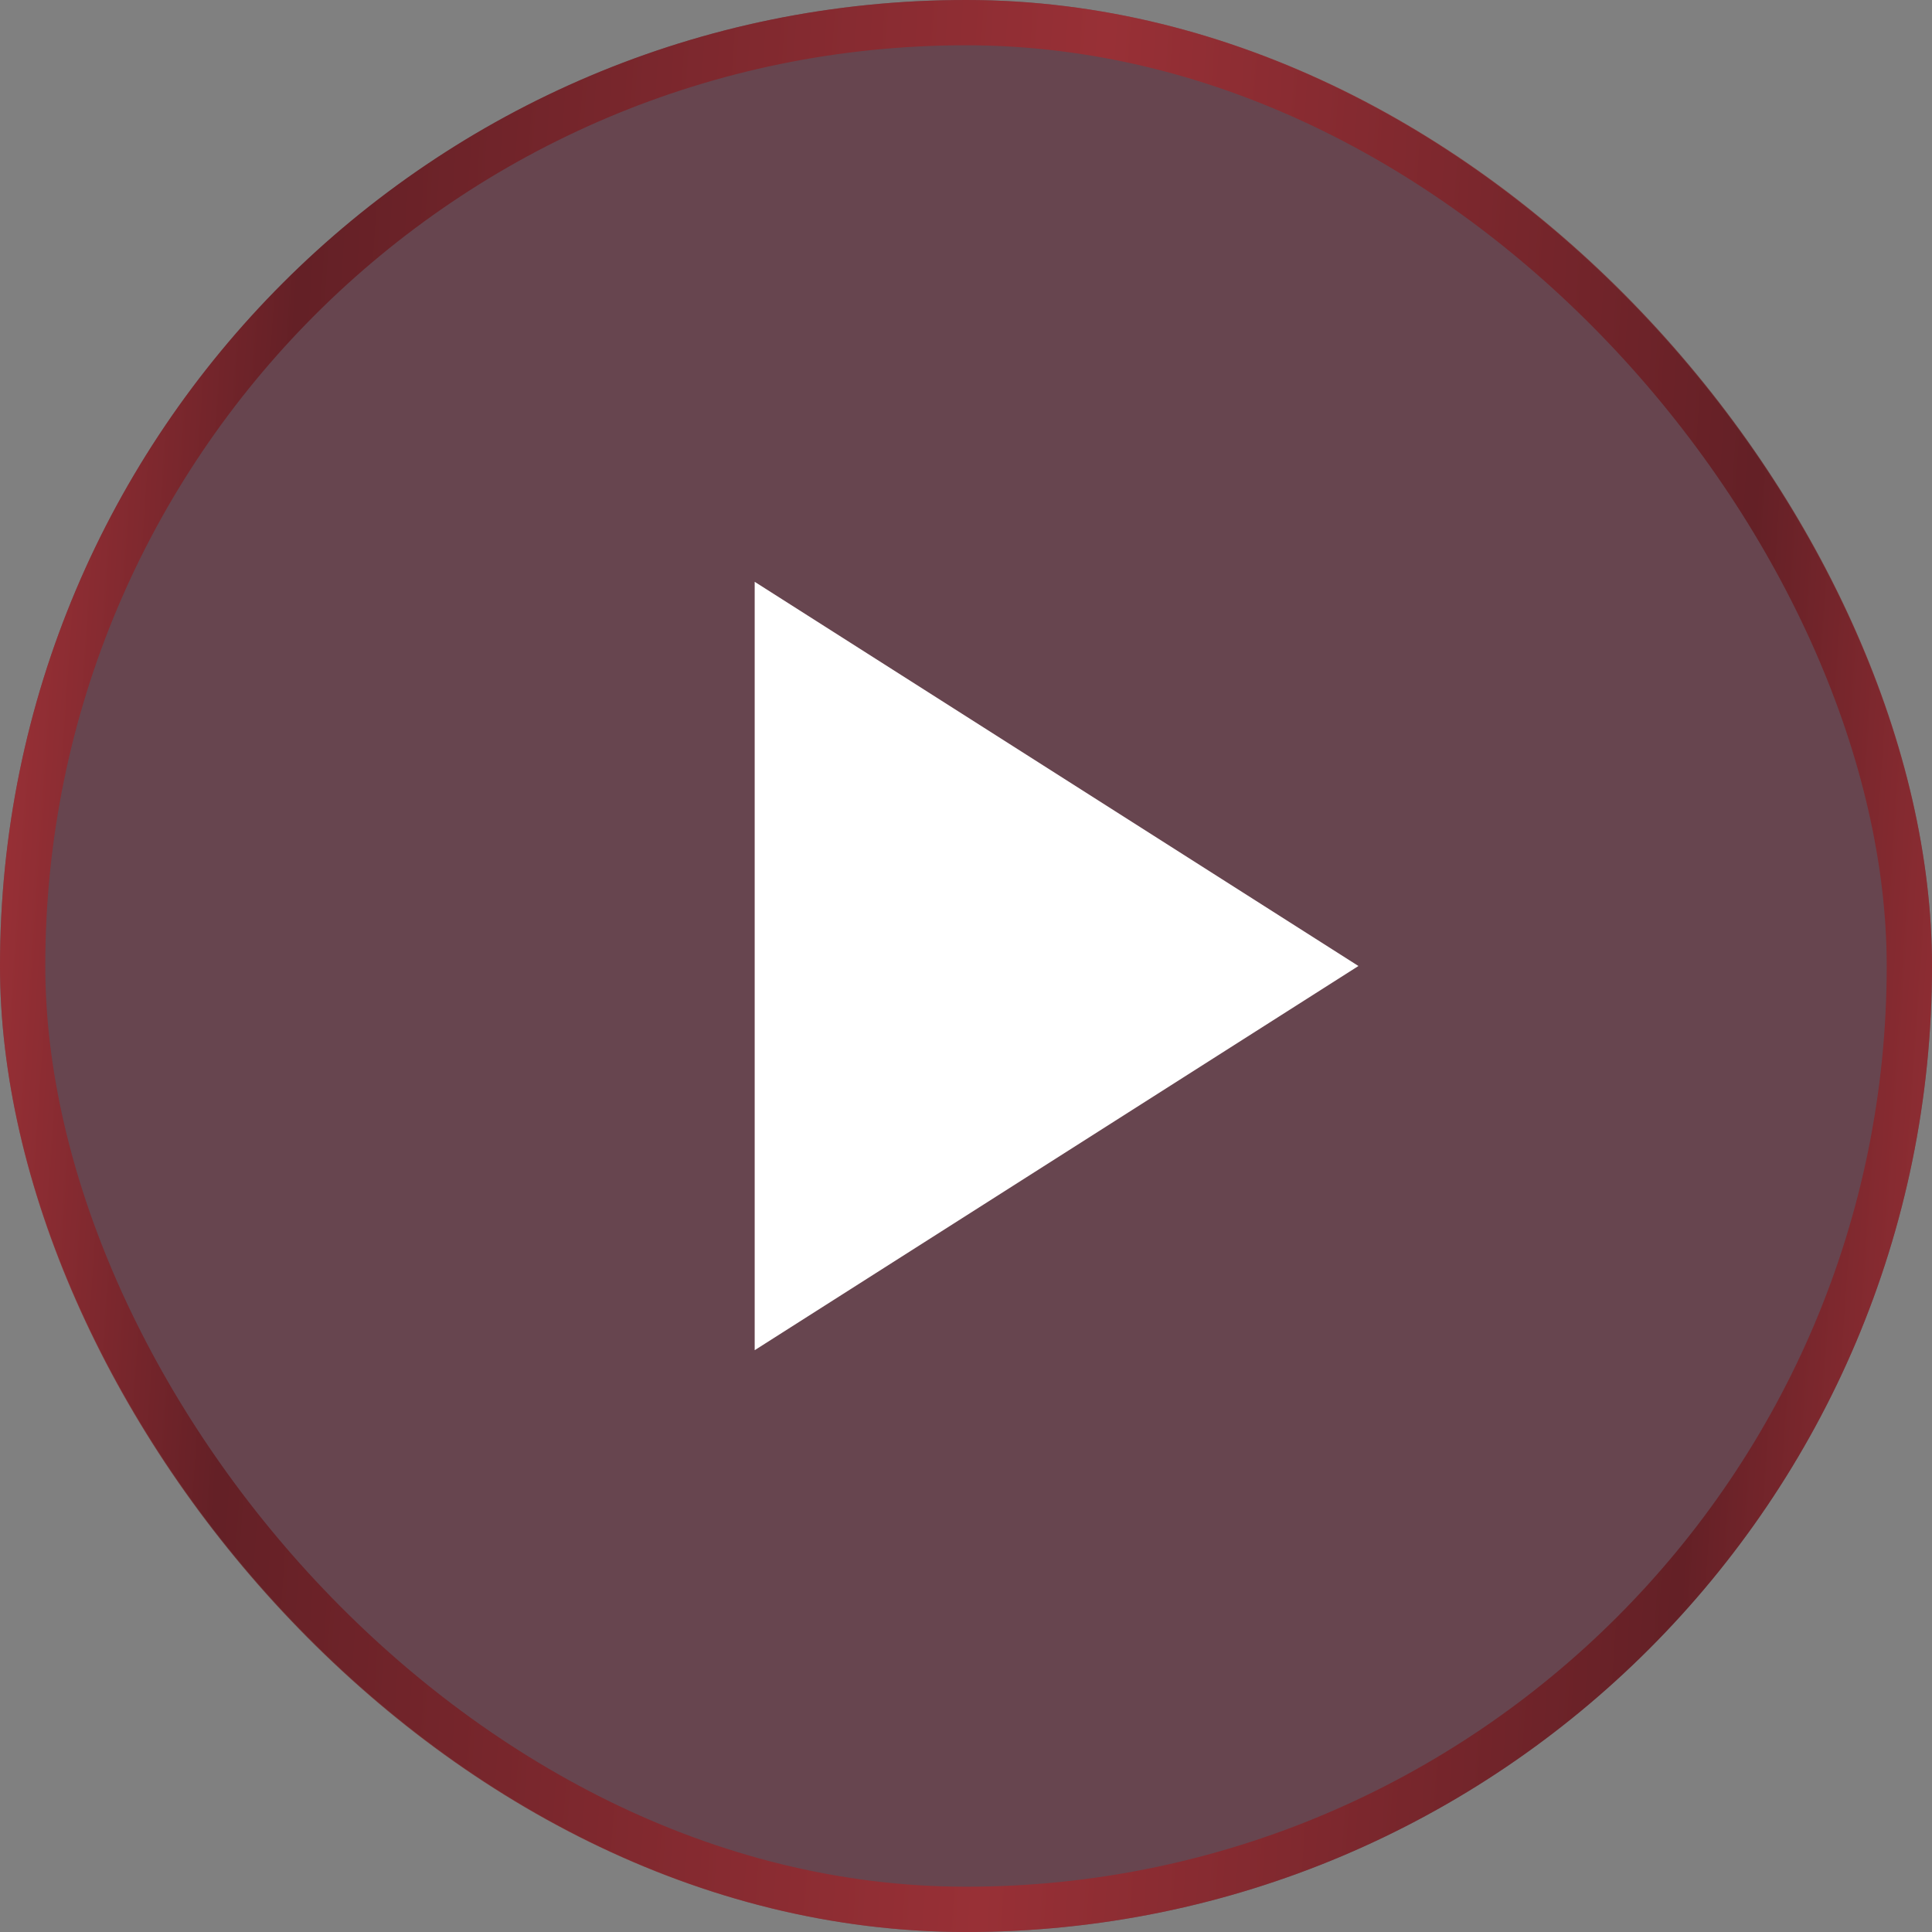 <svg width="64" height="64" viewBox="0 0 64 64" fill="none" xmlns="http://www.w3.org/2000/svg">
<rect x="0" y="0" width="64" height="64" fill="#808080" stroke="none"/>
<rect width="64" height="64" rx="32" fill="#4C0619" fill-opacity="0.48"/>
<rect x="0.75" y="0.75" width="62.5" height="62.5" rx="31.25" stroke="url(#paint0_linear_91_1715)" stroke-opacity="0.64" stroke-width="1.5"/>
<path d="M25 19.273V44.727L45 32L25 19.273Z" fill="white"/>
<defs>
<linearGradient id="paint0_linear_91_1715" x1="1.829" y1="-1.81101e-07" x2="68.049" y2="4.507" gradientUnits="userSpaceOnUse">
<stop stop-color="#B42427"/>
<stop offset="0.131" stop-color="#620B0E"/>
<stop offset="0.525" stop-color="#B42427"/>
<stop offset="0.863" stop-color="#620B0E"/>
<stop offset="1" stop-color="#B42427"/>
</linearGradient>
</defs>
</svg>
